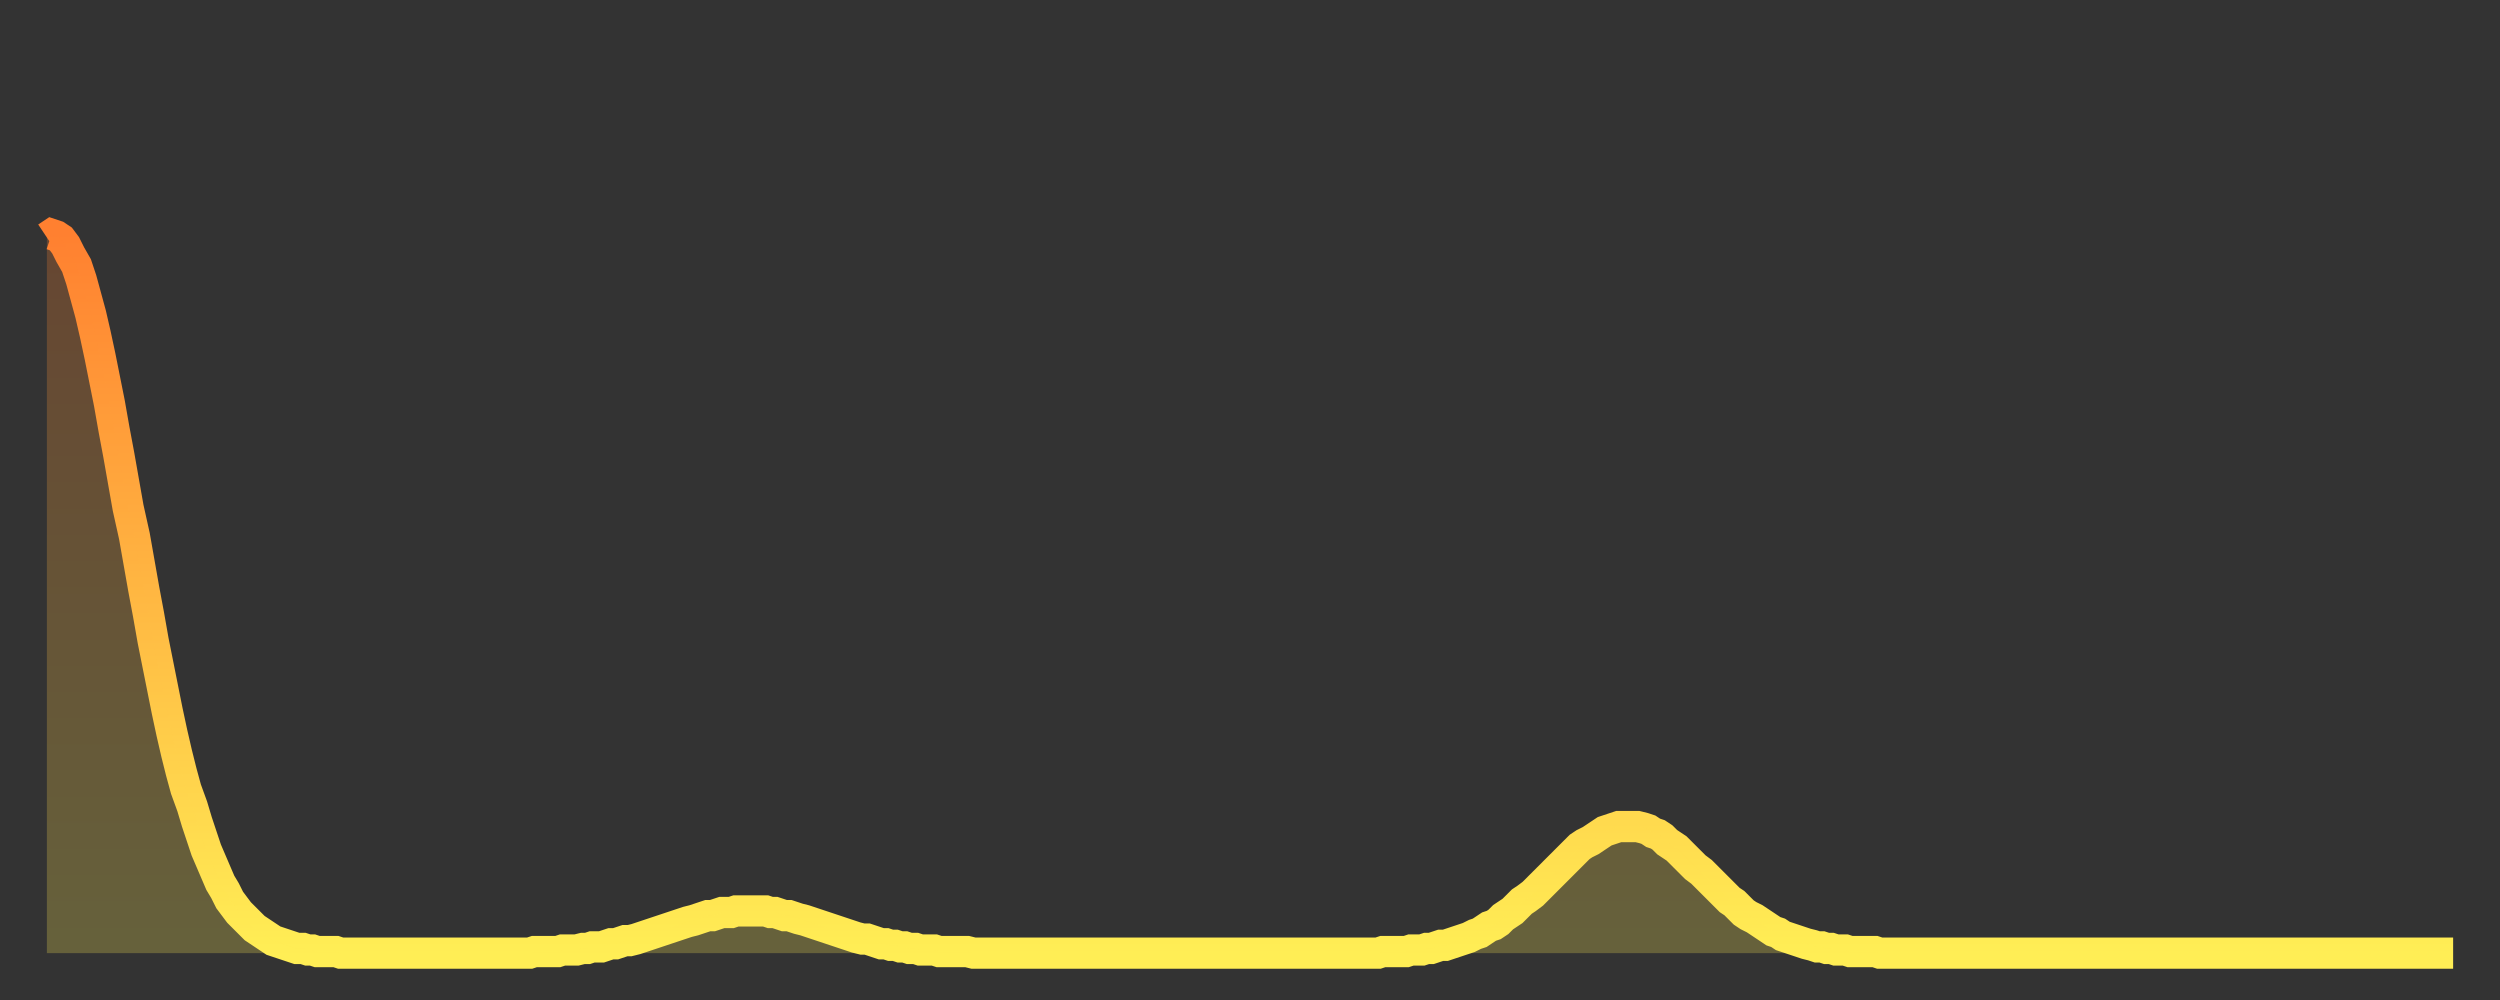 <?xml version="1.0" encoding="utf-8" ?>
<svg baseProfile="full" height="64" version="1.1" width="160" xmlns="http://www.w3.org/2000/svg" xmlns:ev="http://www.w3.org/2001/xml-events" xmlns:xlink="http://www.w3.org/1999/xlink"><rect width="100%" height="100%" fill="#333333" stroke="none"/><defs><linearGradient id="id1246958" x1="0" x2="0" y1="0" y2="1"><stop offset="0%" stop-color="#ff8030" /><stop offset="50%" stop-color="#ffb742" /><stop offset="100%" stop-color="#ffee55" /></linearGradient></defs><g transform="translate(3,3)"><g><path d="M 0.0 12.2 0.3 12.0 0.6 12.1 0.9 12.3 1.2 12.7 1.5 13.3 1.9 14.0 2.2 14.9 2.5 16.0 2.8 17.1 3.1 18.4 3.4 19.8 3.7 21.3 4.0 22.8 4.3 24.5 4.6 26.1 4.9 27.8 5.2 29.5 5.6 31.3 5.9 33.0 6.2 34.7 6.5 36.3 6.8 38.0 7.1 39.5 7.4 41.0 7.7 42.5 8.0 43.9 8.3 45.2 8.6 46.4 8.9 47.5 9.3 48.6 9.6 49.6 9.9 50.5 10.2 51.4 10.5 52.1 10.8 52.8 11.1 53.5 11.4 54.0 11.7 54.6 12.0 55.0 12.3 55.4 12.7 55.8 13.0 56.1 13.3 56.4 13.6 56.6 13.9 56.8 14.2 57.0 14.5 57.2 14.8 57.3 15.1 57.4 15.4 57.5 15.7 57.6 16.0 57.7 16.4 57.7 16.7 57.8 17.0 57.8 17.3 57.9 17.6 57.9 17.9 57.9 18.2 57.9 18.5 57.9 18.8 58.0 19.1 58.0 19.4 58.0 19.8 58.0 20.1 58.0 20.4 58.0 20.7 58.0 21.0 58.0 21.3 58.0 21.6 58.0 21.9 58.0 22.2 58.0 22.5 58.0 22.8 58.0 23.1 58.0 23.5 58.0 23.8 58.0 24.1 58.0 24.4 58.0 24.7 58.0 25.0 58.0 25.3 58.0 25.6 58.0 25.9 58.0 26.2 58.0 26.5 58.0 26.8 58.0 27.2 58.0 27.5 58.0 27.8 58.0 28.1 58.0 28.4 58.0 28.7 58.0 29.0 58.0 29.3 58.0 29.6 58.0 29.9 58.0 30.2 58.0 30.6 58.0 30.9 58.0 31.2 57.9 31.5 57.9 31.8 57.9 32.1 57.9 32.4 57.9 32.7 57.9 33.0 57.8 33.3 57.8 33.6 57.8 33.9 57.8 34.3 57.7 34.6 57.7 34.9 57.6 35.2 57.6 35.5 57.6 35.8 57.5 36.1 57.4 36.4 57.4 36.7 57.3 37.0 57.2 37.3 57.2 37.7 57.1 38.0 57.0 38.3 56.9 38.6 56.8 38.9 56.7 39.2 56.6 39.5 56.5 39.8 56.4 40.1 56.3 40.4 56.2 40.7 56.1 41.0 56.0 41.4 55.9 41.7 55.8 42.0 55.7 42.3 55.6 42.6 55.6 42.9 55.5 43.2 55.4 43.5 55.4 43.8 55.4 44.1 55.3 44.4 55.3 44.7 55.3 45.1 55.3 45.4 55.3 45.7 55.3 46.0 55.3 46.3 55.4 46.6 55.4 46.9 55.5 47.2 55.6 47.5 55.6 47.8 55.7 48.1 55.8 48.5 55.9 48.8 56.0 49.1 56.1 49.4 56.2 49.7 56.3 50.0 56.4 50.3 56.5 50.6 56.6 50.9 56.7 51.2 56.8 51.5 56.9 51.8 57.0 52.2 57.1 52.5 57.1 52.8 57.2 53.1 57.3 53.4 57.4 53.7 57.4 54.0 57.5 54.3 57.5 54.6 57.6 54.9 57.6 55.2 57.7 55.6 57.7 55.9 57.8 56.2 57.8 56.5 57.8 56.8 57.8 57.1 57.9 57.4 57.9 57.7 57.9 58.0 57.9 58.3 57.9 58.6 57.9 58.9 57.9 59.3 58.0 59.6 58.0 59.9 58.0 60.2 58.0 60.5 58.0 60.8 58.0 61.1 58.0 61.4 58.0 61.7 58.0 62.0 58.0 62.3 58.0 62.6 58.0 63.0 58.0 63.3 58.0 63.6 58.0 63.9 58.0 64.2 58.0 64.5 58.0 64.8 58.0 65.1 58.0 65.4 58.0 65.7 58.0 66.0 58.0 66.4 58.0 66.7 58.0 67.0 58.0 67.3 58.0 67.6 58.0 67.9 58.0 68.2 58.0 68.5 58.0 68.8 58.0 69.1 58.0 69.4 58.0 69.7 58.0 70.1 58.0 70.4 58.0 70.7 58.0 71.0 58.0 71.3 58.0 71.6 58.0 71.9 58.0 72.2 58.0 72.5 58.0 72.8 58.0 73.1 58.0 73.5 58.0 73.8 58.0 74.1 58.0 74.4 58.0 74.7 58.0 75.0 58.0 75.3 58.0 75.6 58.0 75.9 58.0 76.2 58.0 76.5 58.0 76.8 58.0 77.2 58.0 77.5 58.0 77.8 58.0 78.1 58.0 78.4 58.0 78.7 58.0 79.0 58.0 79.3 58.0 79.6 58.0 79.9 58.0 80.2 58.0 80.5 58.0 80.9 58.0 81.2 58.0 81.5 58.0 81.8 58.0 82.1 58.0 82.4 58.0 82.7 58.0 83.0 58.0 83.3 58.0 83.6 58.0 83.9 58.0 84.3 58.0 84.6 58.0 84.9 58.0 85.2 58.0 85.5 57.9 85.8 57.9 86.1 57.9 86.4 57.9 86.7 57.9 87.0 57.9 87.3 57.8 87.6 57.8 88.0 57.8 88.3 57.7 88.6 57.7 88.9 57.6 89.2 57.5 89.5 57.5 89.8 57.4 90.1 57.3 90.4 57.2 90.7 57.1 91.0 57.0 91.4 56.8 91.7 56.7 92.0 56.5 92.3 56.3 92.6 56.2 92.9 56.0 93.2 55.7 93.5 55.5 93.8 55.3 94.1 55.0 94.4 54.7 94.7 54.5 95.1 54.2 95.4 53.9 95.7 53.6 96.0 53.3 96.3 53.0 96.6 52.7 96.9 52.4 97.2 52.1 97.5 51.8 97.8 51.5 98.1 51.2 98.4 51.0 98.8 50.8 99.1 50.6 99.4 50.4 99.7 50.2 100.0 50.1 100.3 50.0 100.6 49.9 100.9 49.9 101.2 49.9 101.5 49.9 101.8 49.9 102.2 50.0 102.5 50.1 102.8 50.3 103.1 50.4 103.4 50.6 103.7 50.9 104.0 51.1 104.3 51.3 104.6 51.6 104.9 51.9 105.2 52.2 105.5 52.5 105.9 52.8 106.2 53.1 106.5 53.4 106.8 53.7 107.1 54.0 107.4 54.3 107.7 54.6 108.0 54.8 108.3 55.1 108.6 55.4 108.9 55.6 109.3 55.8 109.6 56.0 109.9 56.2 110.2 56.4 110.5 56.6 110.8 56.7 111.1 56.9 111.4 57.0 111.7 57.1 112.0 57.2 112.3 57.3 112.6 57.4 113.0 57.5 113.3 57.6 113.6 57.6 113.9 57.7 114.2 57.7 114.5 57.8 114.8 57.8 115.1 57.8 115.4 57.9 115.7 57.9 116.0 57.9 116.3 57.9 116.7 57.9 117.0 57.9 117.3 58.0 117.6 58.0 117.9 58.0 118.2 58.0 118.5 58.0 118.8 58.0 119.1 58.0 119.4 58.0 119.7 58.0 120.1 58.0 120.4 58.0 120.7 58.0 121.0 58.0 121.3 58.0 121.6 58.0 121.9 58.0 122.2 58.0 122.5 58.0 122.8 58.0 123.1 58.0 123.4 58.0 123.8 58.0 124.1 58.0 124.4 58.0 124.7 58.0 125.0 58.0 125.3 58.0 125.6 58.0 125.9 58.0 126.2 58.0 126.5 58.0 126.8 58.0 127.2 58.0 127.5 58.0 127.8 58.0 128.1 58.0 128.4 58.0 128.7 58.0 129.0 58.0 129.3 58.0 129.6 58.0 129.9 58.0 130.2 58.0 130.5 58.0 130.9 58.0 131.2 58.0 131.5 58.0 131.8 58.0 132.1 58.0 132.4 58.0 132.7 58.0 133.0 58.0 133.3 58.0 133.6 58.0 133.9 58.0 134.2 58.0 134.6 58.0 134.9 58.0 135.2 58.0 135.5 58.0 135.8 58.0 136.1 58.0 136.4 58.0 136.7 58.0 137.0 58.0 137.3 58.0 137.6 58.0 138.0 58.0 138.3 58.0 138.6 58.0 138.9 58.0 139.2 58.0 139.5 58.0 139.8 58.0 140.1 58.0 140.4 58.0 140.7 58.0 141.0 58.0 141.3 58.0 141.7 58.0 142.0 58.0 142.3 58.0 142.6 58.0 142.9 58.0 143.2 58.0 143.5 58.0 143.8 58.0 144.1 58.0 144.4 58.0 144.7 58.0 145.1 58.0 145.4 58.0 145.7 58.0 146.0 58.0 146.3 58.0 146.6 58.0 146.9 58.0 147.2 58.0 147.5 58.0 147.8 58.0 148.1 58.0 148.4 58.0 148.8 58.0 149.1 58.0 149.4 58.0 149.7 58.0 150.0 58.0 150.3 58.0 150.6 58.0 150.9 58.0 151.2 58.0 151.5 58.0 151.8 58.0 152.1 58.0 152.5 58.0 152.8 58.0 153.1 58.0 153.4 58.0 153.7 58.0 154.0 58.0" fill="none" id="graph-curve" opacity="1" stroke="url(#id1246958)" stroke-width="2" /><path d="M 0 58 L 0.0 12.2 0.3 12.0 0.6 12.1 0.9 12.3 1.2 12.7 1.5 13.3 1.9 14.0 2.2 14.9 2.5 16.0 2.8 17.1 3.1 18.4 3.4 19.8 3.7 21.3 4.0 22.8 4.3 24.5 4.6 26.1 4.9 27.8 5.2 29.5 5.6 31.3 5.9 33.0 6.2 34.7 6.5 36.3 6.8 38.0 7.1 39.5 7.4 41.0 7.7 42.5 8.0 43.9 8.3 45.2 8.6 46.4 8.9 47.5 9.3 48.6 9.6 49.6 9.9 50.5 10.2 51.4 10.5 52.1 10.8 52.8 11.1 53.5 11.4 54.0 11.7 54.6 12.0 55.0 12.3 55.4 12.7 55.8 13.0 56.1 13.3 56.4 13.6 56.6 13.9 56.8 14.2 57.0 14.5 57.2 14.8 57.3 15.1 57.4 15.4 57.5 15.7 57.6 16.0 57.7 16.4 57.7 16.7 57.8 17.0 57.8 17.3 57.9 17.6 57.9 17.9 57.9 18.2 57.9 18.5 57.9 18.8 58.0 19.1 58.0 19.4 58.0 19.8 58.0 20.1 58.0 20.4 58.0 20.7 58.0 21.0 58.0 21.3 58.0 21.6 58.0 21.9 58.0 22.2 58.0 22.5 58.0 22.8 58.0 23.1 58.0 23.5 58.0 23.8 58.0 24.1 58.0 24.4 58.0 24.7 58.0 25.0 58.0 25.3 58.0 25.6 58.0 25.9 58.0 26.2 58.0 26.5 58.0 26.8 58.0 27.2 58.0 27.5 58.0 27.8 58.0 28.1 58.0 28.4 58.0 28.7 58.0 29.0 58.0 29.3 58.0 29.6 58.0 29.9 58.0 30.2 58.0 30.6 58.0 30.9 58.0 31.2 57.9 31.5 57.9 31.8 57.9 32.1 57.9 32.4 57.9 32.7 57.9 33.0 57.8 33.3 57.8 33.6 57.8 33.9 57.8 34.3 57.7 34.6 57.7 34.9 57.6 35.2 57.6 35.5 57.6 35.8 57.5 36.1 57.4 36.4 57.4 36.7 57.3 37.0 57.2 37.3 57.2 37.7 57.1 38.0 57.0 38.3 56.9 38.6 56.8 38.9 56.7 39.2 56.6 39.5 56.5 39.8 56.4 40.1 56.3 40.4 56.2 40.7 56.1 41.0 56.0 41.4 55.9 41.7 55.8 42.0 55.7 42.3 55.6 42.6 55.6 42.9 55.5 43.2 55.4 43.5 55.4 43.8 55.4 44.1 55.3 44.4 55.3 44.7 55.3 45.1 55.3 45.4 55.3 45.7 55.3 46.0 55.3 46.3 55.4 46.6 55.4 46.9 55.5 47.2 55.6 47.5 55.6 47.8 55.7 48.1 55.8 48.5 55.9 48.8 56.0 49.1 56.1 49.4 56.2 49.7 56.3 50.0 56.4 50.3 56.5 50.6 56.6 50.9 56.7 51.2 56.8 51.5 56.9 51.8 57.0 52.2 57.1 52.5 57.1 52.8 57.2 53.1 57.3 53.4 57.4 53.7 57.4 54.0 57.5 54.3 57.5 54.6 57.6 54.9 57.6 55.2 57.7 55.6 57.7 55.9 57.8 56.2 57.8 56.5 57.8 56.8 57.8 57.1 57.9 57.4 57.9 57.7 57.9 58.0 57.9 58.3 57.9 58.6 57.9 58.9 57.9 59.3 58.0 59.6 58.0 59.9 58.0 60.2 58.0 60.5 58.0 60.8 58.0 61.1 58.0 61.4 58.0 61.7 58.0 62.0 58.0 62.3 58.0 62.6 58.0 63.0 58.0 63.3 58.0 63.6 58.0 63.9 58.0 64.2 58.0 64.5 58.0 64.8 58.0 65.1 58.0 65.4 58.0 65.7 58.0 66.0 58.0 66.4 58.0 66.7 58.0 67.0 58.0 67.3 58.0 67.6 58.0 67.9 58.0 68.2 58.0 68.5 58.0 68.8 58.0 69.1 58.0 69.4 58.0 69.7 58.0 70.1 58.0 70.4 58.0 70.7 58.0 71.0 58.0 71.3 58.0 71.6 58.0 71.9 58.0 72.2 58.0 72.5 58.0 72.8 58.0 73.1 58.0 73.5 58.0 73.8 58.0 74.1 58.0 74.4 58.0 74.7 58.0 75.0 58.0 75.3 58.0 75.6 58.0 75.9 58.0 76.2 58.0 76.5 58.0 76.8 58.0 77.2 58.0 77.5 58.0 77.8 58.0 78.1 58.0 78.4 58.0 78.7 58.0 79.0 58.0 79.3 58.0 79.6 58.0 79.9 58.0 80.2 58.0 80.5 58.0 80.9 58.0 81.2 58.0 81.5 58.0 81.8 58.0 82.1 58.0 82.4 58.0 82.7 58.0 83.0 58.0 83.3 58.0 83.6 58.0 83.9 58.0 84.3 58.0 84.6 58.0 84.9 58.0 85.2 58.0 85.5 57.9 85.8 57.9 86.1 57.9 86.4 57.9 86.7 57.9 87.0 57.9 87.3 57.8 87.6 57.8 88.0 57.8 88.3 57.7 88.6 57.7 88.9 57.6 89.2 57.5 89.5 57.5 89.8 57.4 90.1 57.3 90.4 57.2 90.7 57.1 91.0 57.0 91.4 56.8 91.7 56.7 92.0 56.5 92.3 56.3 92.6 56.2 92.9 56.0 93.2 55.7 93.5 55.5 93.8 55.3 94.1 55.0 94.4 54.7 94.7 54.5 95.1 54.2 95.4 53.9 95.7 53.6 96.0 53.3 96.3 53.0 96.6 52.7 96.9 52.4 97.2 52.1 97.5 51.8 97.8 51.5 98.1 51.2 98.4 51.0 98.8 50.8 99.1 50.6 99.4 50.4 99.7 50.2 100.0 50.1 100.3 50.0 100.6 49.9 100.9 49.9 101.2 49.9 101.5 49.9 101.8 49.9 102.2 50.0 102.5 50.1 102.8 50.3 103.1 50.4 103.4 50.6 103.7 50.9 104.0 51.1 104.3 51.3 104.6 51.6 104.9 51.9 105.2 52.2 105.5 52.5 105.9 52.8 106.2 53.1 106.5 53.4 106.8 53.7 107.1 54.0 107.4 54.3 107.7 54.6 108.0 54.8 108.3 55.1 108.6 55.4 108.9 55.6 109.3 55.8 109.6 56.0 109.9 56.2 110.2 56.4 110.5 56.6 110.8 56.7 111.1 56.9 111.4 57.0 111.7 57.1 112.0 57.2 112.3 57.3 112.6 57.4 113.0 57.5 113.3 57.6 113.6 57.6 113.9 57.7 114.2 57.7 114.5 57.8 114.8 57.8 115.1 57.8 115.4 57.9 115.7 57.9 116.0 57.9 116.3 57.9 116.7 57.9 117.0 57.9 117.3 58.0 117.6 58.0 117.9 58.0 118.2 58.0 118.5 58.0 118.8 58.0 119.1 58.0 119.4 58.0 119.7 58.0 120.1 58.0 120.4 58.0 120.7 58.0 121.0 58.0 121.3 58.0 121.6 58.0 121.9 58.0 122.2 58.0 122.5 58.0 122.8 58.0 123.1 58.0 123.4 58.0 123.8 58.0 124.1 58.0 124.4 58.0 124.7 58.0 125.0 58.0 125.3 58.0 125.6 58.0 125.9 58.0 126.2 58.0 126.5 58.0 126.8 58.0 127.2 58.0 127.5 58.0 127.8 58.0 128.1 58.0 128.4 58.0 128.7 58.0 129.0 58.0 129.3 58.0 129.6 58.0 129.9 58.0 130.2 58.0 130.5 58.0 130.9 58.0 131.2 58.0 131.5 58.0 131.8 58.0 132.1 58.0 132.4 58.0 132.7 58.0 133.0 58.0 133.3 58.0 133.6 58.0 133.9 58.0 134.2 58.0 134.6 58.0 134.9 58.0 135.2 58.0 135.5 58.0 135.8 58.0 136.1 58.0 136.4 58.0 136.7 58.0 137.0 58.0 137.3 58.0 137.6 58.0 138.0 58.0 138.3 58.0 138.6 58.0 138.9 58.0 139.2 58.0 139.5 58.0 139.8 58.0 140.1 58.0 140.4 58.0 140.7 58.0 141.0 58.0 141.3 58.0 141.7 58.0 142.0 58.0 142.3 58.0 142.6 58.0 142.9 58.0 143.2 58.0 143.5 58.0 143.8 58.0 144.1 58.0 144.4 58.0 144.7 58.0 145.1 58.0 145.4 58.0 145.7 58.0 146.0 58.0 146.3 58.0 146.6 58.0 146.9 58.0 147.2 58.0 147.5 58.0 147.8 58.0 148.1 58.0 148.4 58.0 148.8 58.0 149.1 58.0 149.4 58.0 149.7 58.0 150.0 58.0 150.3 58.0 150.6 58.0 150.9 58.0 151.2 58.0 151.5 58.0 151.8 58.0 152.1 58.0 152.5 58.0 152.8 58.0 153.1 58.0 153.4 58.0 153.7 58.0 154.0 58.0 154 58" fill="url(#id1246958)" fill-opacity=".25" id="graph-shadow" /></g></g></svg>